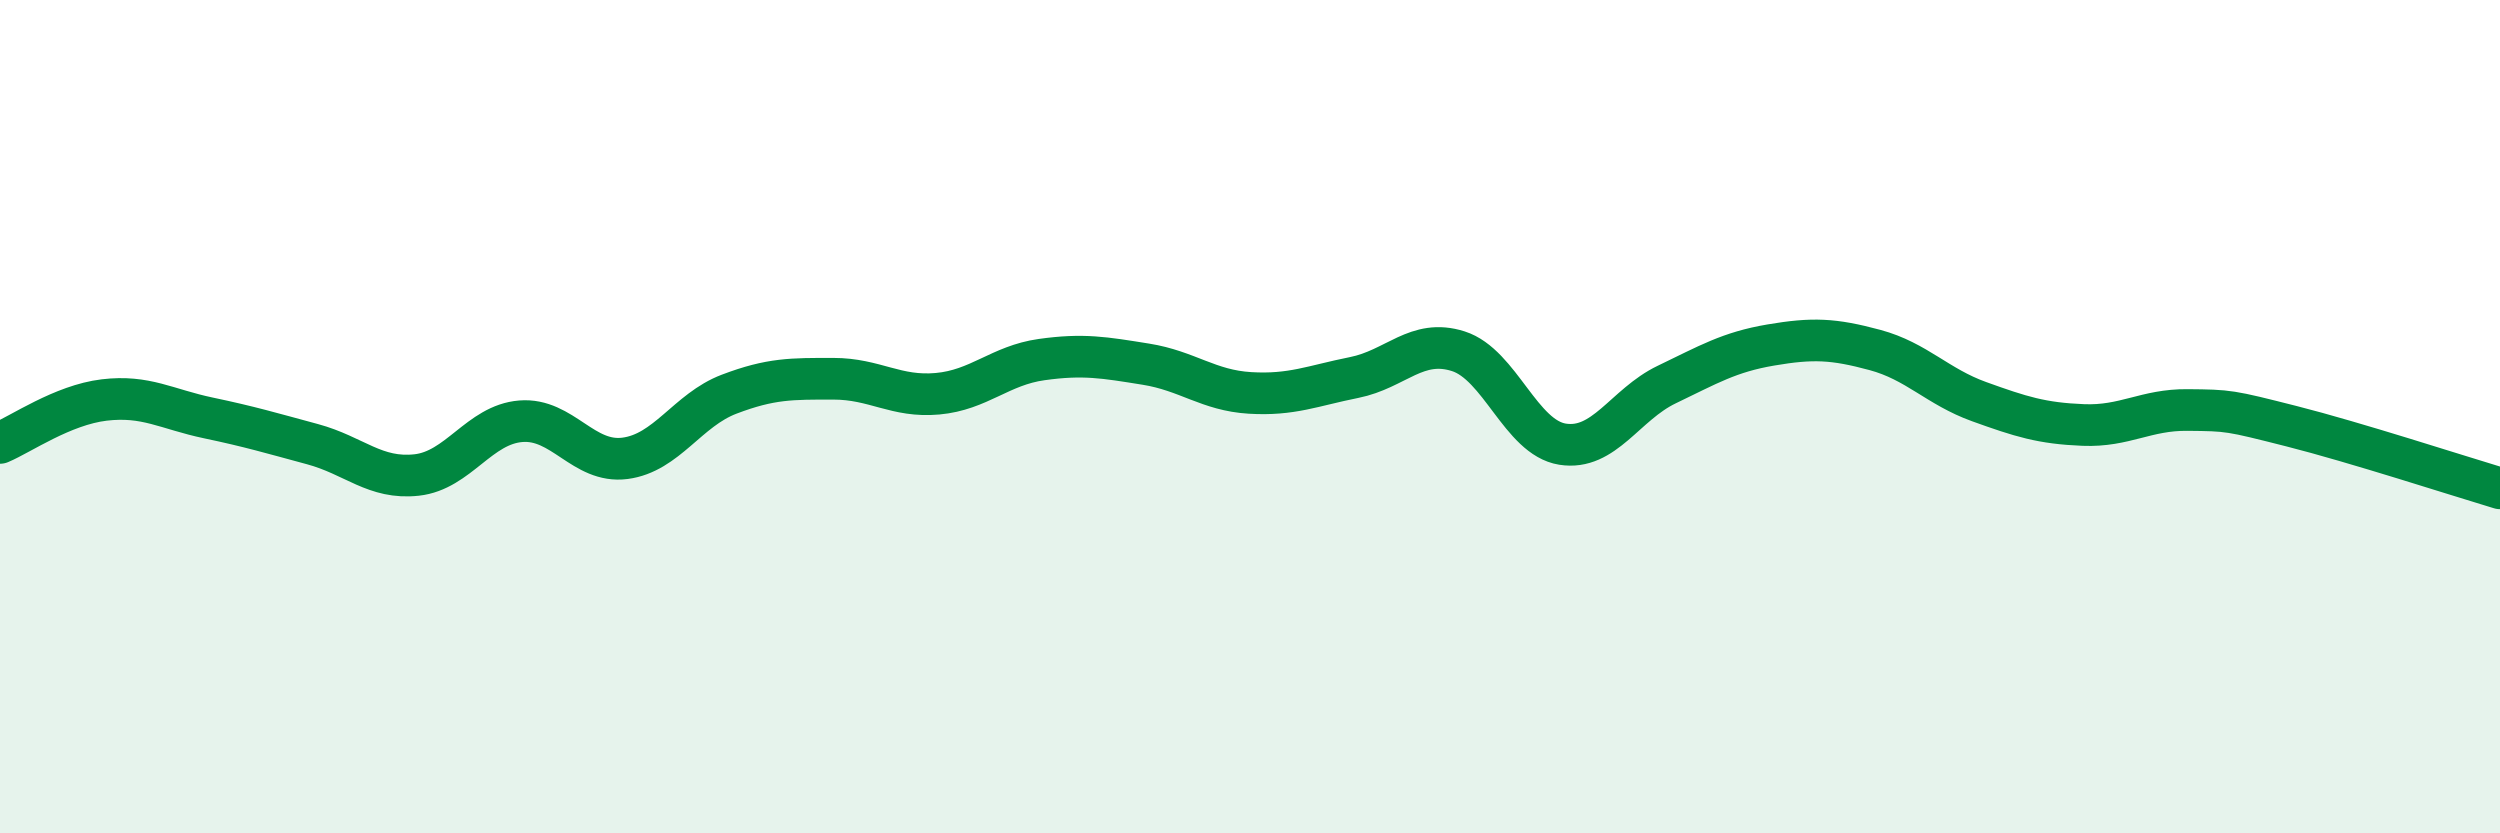 
    <svg width="60" height="20" viewBox="0 0 60 20" xmlns="http://www.w3.org/2000/svg">
      <path
        d="M 0,10.63 C 0.5,10.42 1.5,9.72 2.5,9.6 C 3.5,9.48 4,9.82 5,10.03 C 6,10.24 6.5,10.39 7.5,10.66 C 8.5,10.93 9,11.51 10,11.4 C 11,11.29 11.5,10.19 12.5,10.11 C 13.5,10.03 14,11.13 15,11 C 16,10.87 16.5,9.84 17.5,9.46 C 18.5,9.08 19,9.09 20,9.09 C 21,9.09 21.5,9.54 22.5,9.45 C 23.5,9.36 24,8.77 25,8.63 C 26,8.49 26.5,8.58 27.5,8.74 C 28.5,8.9 29,9.37 30,9.43 C 31,9.49 31.5,9.26 32.5,9.06 C 33.5,8.86 34,8.11 35,8.43 C 36,8.75 36.5,10.5 37.5,10.66 C 38.5,10.82 39,9.71 40,9.23 C 41,8.75 41.5,8.45 42.5,8.28 C 43.5,8.11 44,8.13 45,8.4 C 46,8.67 46.5,9.28 47.5,9.64 C 48.5,10 49,10.16 50,10.2 C 51,10.24 51.5,9.83 52.5,9.84 C 53.5,9.85 53.5,9.85 55,10.23 C 56.5,10.61 59,11.42 60,11.72L60 20L0 20Z"
        fill="#008740"
        opacity="0.1"
        stroke-linecap="round"
        stroke-linejoin="round"
      />
      <path
        d="M 0,10.63 C 0.5,10.42 1.5,9.72 2.5,9.6 C 3.5,9.48 4,9.82 5,10.03 C 6,10.24 6.5,10.39 7.5,10.66 C 8.5,10.93 9,11.51 10,11.4 C 11,11.29 11.5,10.19 12.5,10.11 C 13.5,10.03 14,11.13 15,11 C 16,10.87 16.5,9.84 17.5,9.46 C 18.5,9.08 19,9.09 20,9.09 C 21,9.09 21.5,9.54 22.5,9.45 C 23.5,9.36 24,8.77 25,8.63 C 26,8.49 26.5,8.58 27.5,8.74 C 28.5,8.9 29,9.37 30,9.43 C 31,9.49 31.5,9.26 32.5,9.06 C 33.5,8.86 34,8.11 35,8.43 C 36,8.75 36.5,10.5 37.5,10.66 C 38.5,10.82 39,9.71 40,9.23 C 41,8.75 41.5,8.45 42.5,8.28 C 43.5,8.11 44,8.13 45,8.4 C 46,8.67 46.5,9.28 47.5,9.64 C 48.5,10 49,10.16 50,10.2 C 51,10.24 51.5,9.83 52.5,9.84 C 53.5,9.85 53.5,9.85 55,10.23 C 56.5,10.61 59,11.42 60,11.72"
        stroke="#008740"
        stroke-width="1"
        fill="none"
        stroke-linecap="round"
        stroke-linejoin="round"
      />
    </svg>
  